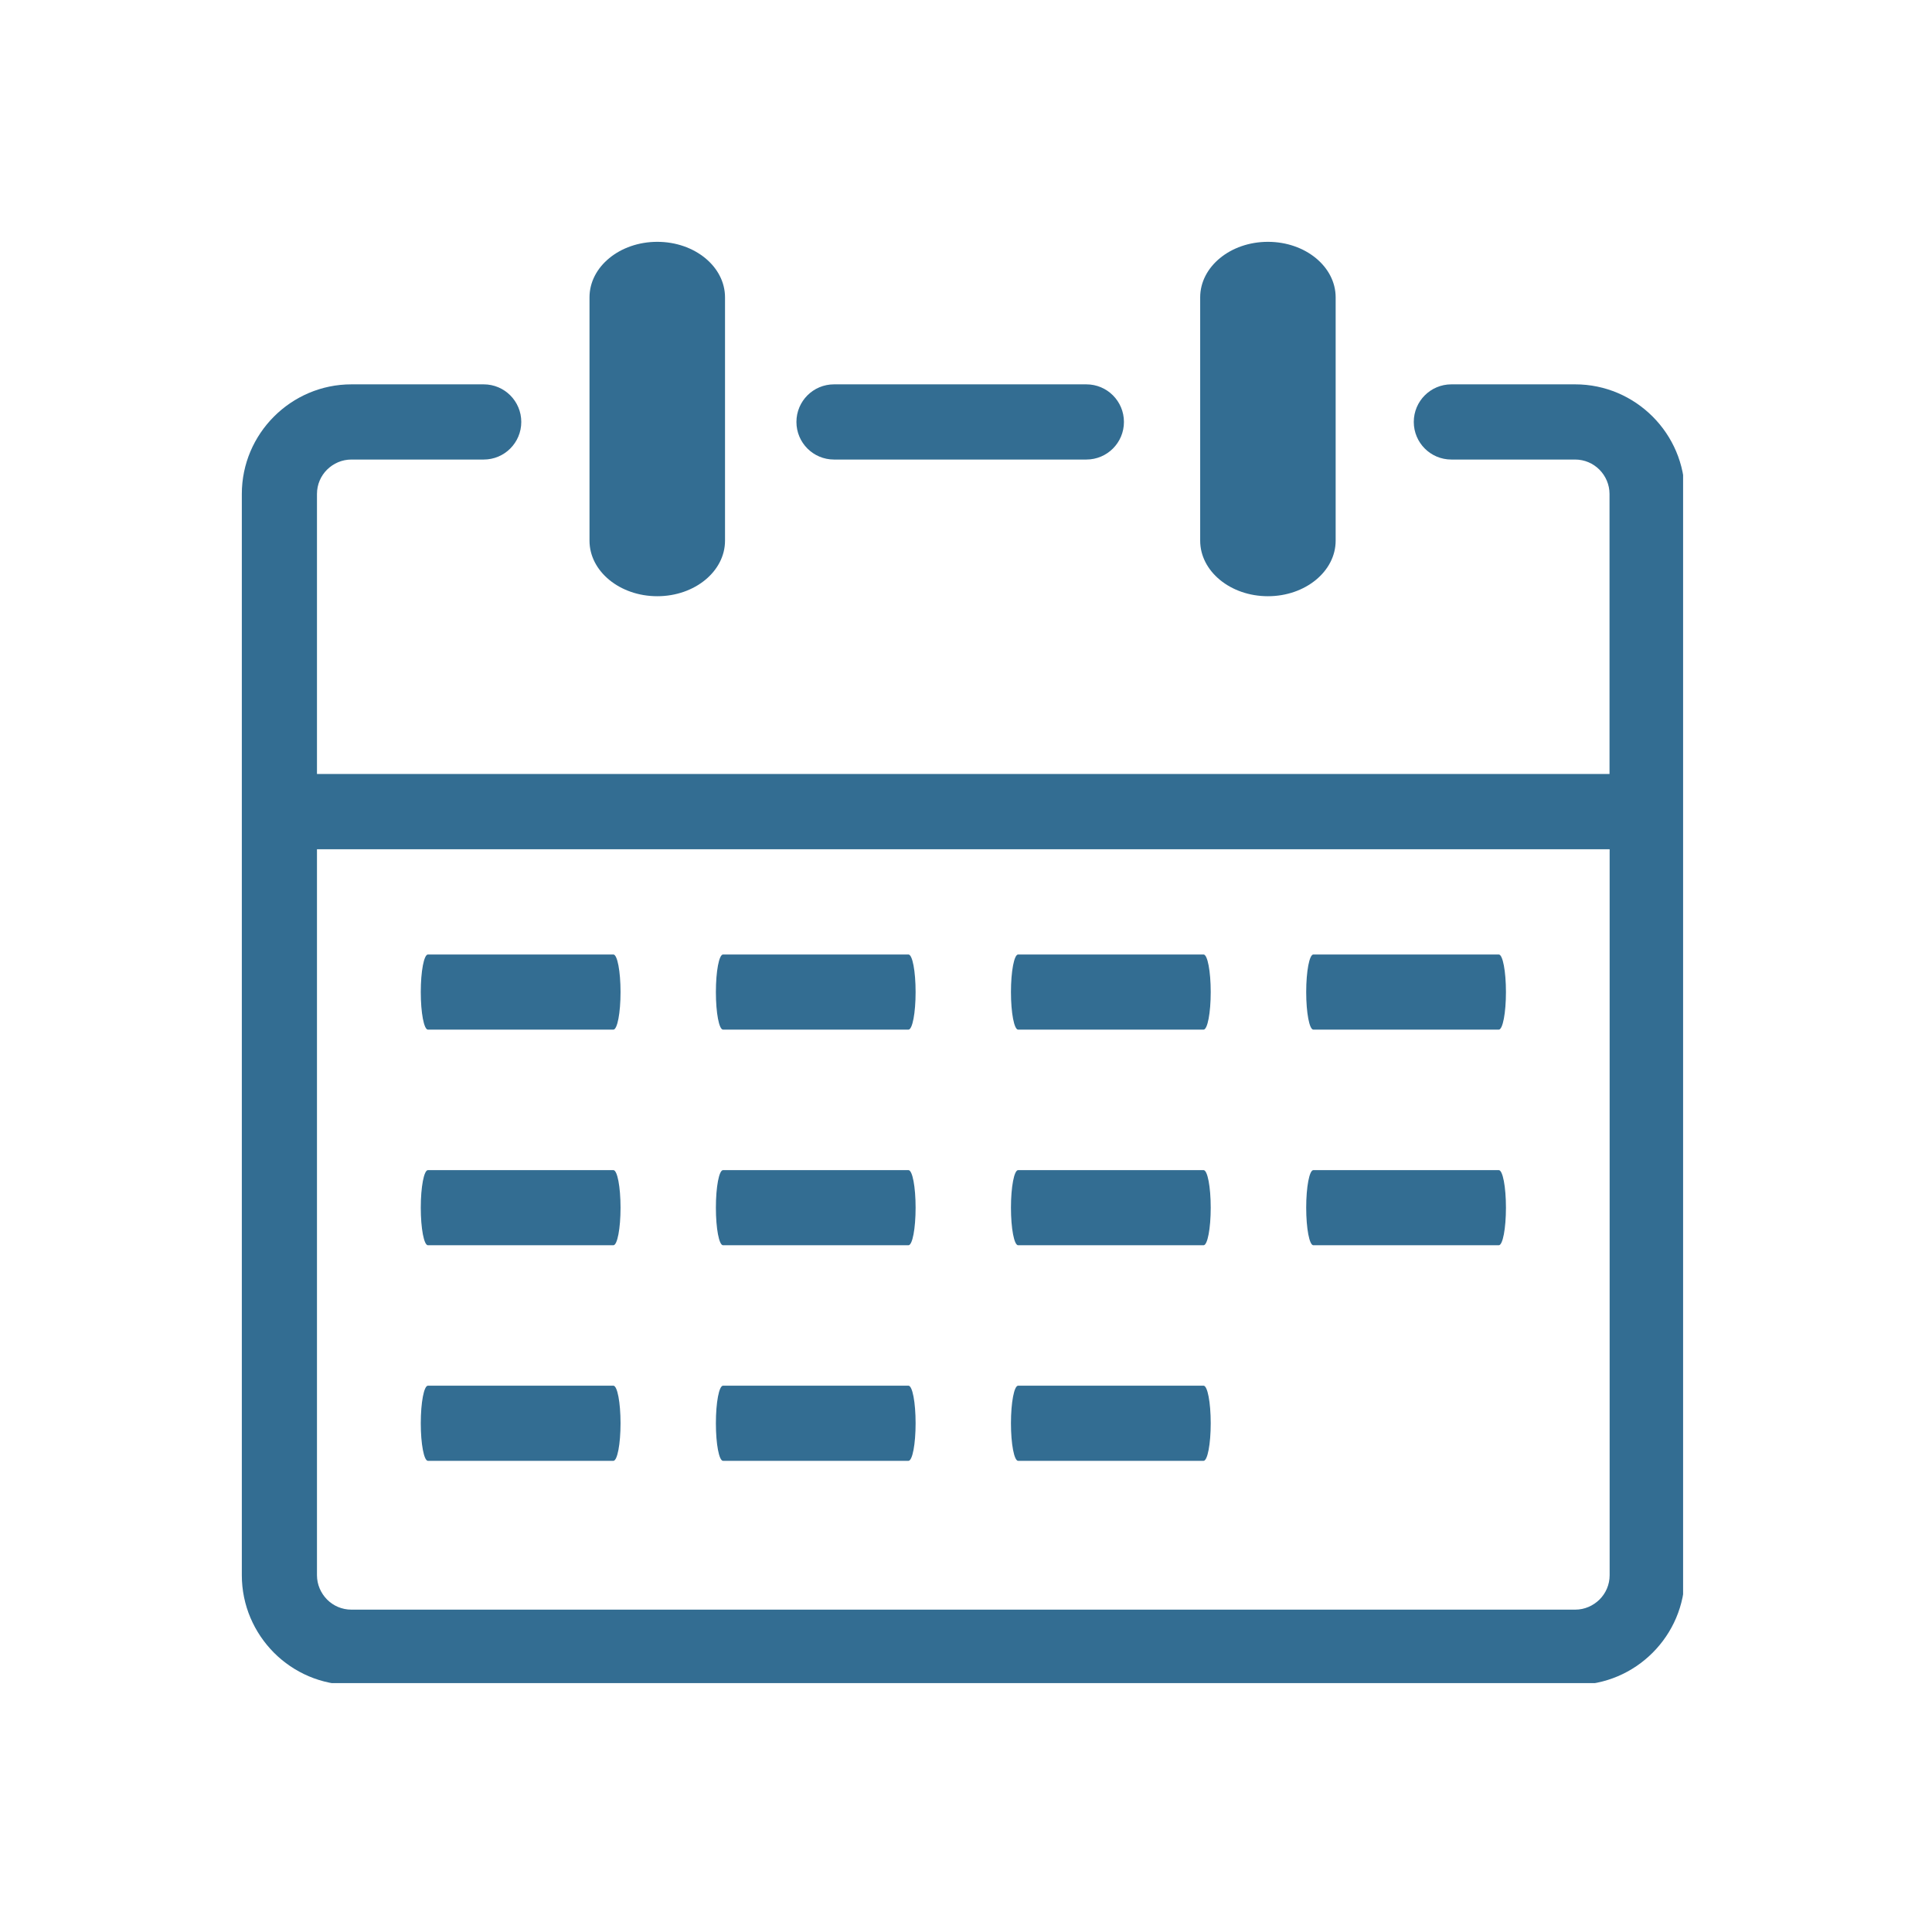 <svg xmlns="http://www.w3.org/2000/svg" xmlns:xlink="http://www.w3.org/1999/xlink" width="250" viewBox="0 0 187.5 187.5" height="250" preserveAspectRatio="xMidYMid meet"><defs><clipPath id="3d8f46beee"><path d="M 23.469 23.469 L 163.344 23.469 L 163.344 163.344 L 23.469 163.344 Z M 23.469 23.469 " clip-rule="nonzero"></path></clipPath></defs><g clip-path="url(#3d8f46beee)"><path fill="#336d92" d="M 116.477 28.859 C 116.477 25.883 119.414 23.469 123.051 23.469 C 126.688 23.469 129.625 25.883 129.625 28.859 L 129.625 52.473 C 129.625 55.445 126.688 57.863 123.051 57.863 C 119.414 57.863 116.477 55.445 116.477 52.473 Z M 98.809 141.773 C 98.422 141.773 98.113 140.145 98.113 138.129 C 98.113 136.109 98.422 134.48 98.809 134.48 L 116.805 134.48 C 117.191 134.48 117.5 136.109 117.5 138.129 C 117.5 140.145 117.191 141.773 116.805 141.773 Z M 41.531 99.926 C 41.145 99.926 40.836 98.297 40.836 96.281 C 40.836 94.262 41.145 92.633 41.531 92.633 L 59.527 92.633 C 59.914 92.633 60.223 94.262 60.223 96.281 C 60.223 98.297 59.914 99.926 59.527 99.926 Z M 70.172 99.926 C 69.781 99.926 69.477 98.297 69.477 96.281 C 69.477 94.262 69.781 92.633 70.172 92.633 L 88.164 92.633 C 88.555 92.633 88.859 94.262 88.859 96.281 C 88.859 98.297 88.555 99.926 88.164 99.926 Z M 98.809 99.926 C 98.422 99.926 98.113 98.297 98.113 96.281 C 98.113 94.262 98.422 92.633 98.809 92.633 L 116.805 92.633 C 117.191 92.633 117.5 94.262 117.5 96.281 C 117.5 98.297 117.191 99.926 116.805 99.926 Z M 127.461 99.926 C 127.074 99.926 126.766 98.297 126.766 96.281 C 126.766 94.262 127.074 92.633 127.461 92.633 L 145.457 92.633 C 145.844 92.633 146.152 94.262 146.152 96.281 C 146.152 98.297 145.844 99.926 145.457 99.926 Z M 41.531 120.852 C 41.145 120.852 40.836 119.223 40.836 117.203 C 40.836 115.188 41.145 113.559 41.531 113.559 L 59.527 113.559 C 59.914 113.559 60.223 115.188 60.223 117.203 C 60.223 119.223 59.914 120.852 59.527 120.852 Z M 70.172 120.852 C 69.781 120.852 69.477 119.223 69.477 117.203 C 69.477 115.188 69.781 113.559 70.172 113.559 L 88.164 113.559 C 88.555 113.559 88.859 115.188 88.859 117.203 C 88.859 119.223 88.555 120.852 88.164 120.852 Z M 98.809 120.852 C 98.422 120.852 98.113 119.223 98.113 117.203 C 98.113 115.188 98.422 113.559 98.809 113.559 L 116.805 113.559 C 117.191 113.559 117.5 115.188 117.5 117.203 C 117.5 119.223 117.191 120.852 116.805 120.852 Z M 127.461 120.852 C 127.074 120.852 126.766 119.223 126.766 117.203 C 126.766 115.188 127.074 113.559 127.461 113.559 L 145.457 113.559 C 145.844 113.559 146.152 115.188 146.152 117.203 C 146.152 119.223 145.844 120.852 145.457 120.852 Z M 41.531 141.773 C 41.145 141.773 40.836 140.145 40.836 138.129 C 40.836 136.109 41.145 134.48 41.531 134.48 L 59.527 134.48 C 59.914 134.48 60.223 136.109 60.223 138.129 C 60.223 140.145 59.914 141.773 59.527 141.773 Z M 70.172 141.773 C 69.781 141.773 69.477 140.145 69.477 138.129 C 69.477 136.109 69.781 134.48 70.172 134.48 L 88.164 134.48 C 88.555 134.48 88.859 136.109 88.859 138.129 C 88.859 140.145 88.555 141.773 88.164 141.773 Z M 57.211 28.859 C 57.211 25.883 60.152 23.469 63.789 23.469 C 67.426 23.469 70.363 25.883 70.363 28.859 L 70.363 52.473 C 70.363 55.445 67.426 57.863 63.789 57.863 C 60.152 57.863 57.211 55.445 57.211 52.473 Z M 30.762 75.117 L 156.203 75.117 L 156.203 47.938 C 156.203 47.023 155.828 46.191 155.223 45.578 C 154.617 44.973 153.789 44.598 152.863 44.598 L 140.852 44.598 C 138.836 44.598 137.207 42.965 137.207 40.949 C 137.207 38.934 138.836 37.301 140.852 37.301 L 152.875 37.301 C 155.805 37.301 158.461 38.5 160.387 40.426 C 162.312 42.352 163.508 45.008 163.508 47.938 L 163.508 152.887 C 163.508 155.816 162.312 158.473 160.387 160.398 C 158.461 162.324 155.805 163.52 152.875 163.52 L 34.102 163.52 C 31.172 163.52 28.516 162.324 26.59 160.398 C 24.664 158.461 23.469 155.805 23.469 152.875 L 23.469 47.938 C 23.469 45.008 24.664 42.352 26.59 40.426 C 28.516 38.5 31.172 37.301 34.102 37.301 L 46.945 37.301 C 48.961 37.301 50.59 38.934 50.59 40.949 C 50.59 42.965 48.961 44.598 46.945 44.598 L 34.102 44.598 C 33.188 44.598 32.355 44.973 31.742 45.578 C 31.137 46.18 30.762 47.012 30.762 47.938 Z M 156.215 82.422 L 30.762 82.422 L 30.762 152.875 C 30.762 153.789 31.137 154.617 31.742 155.234 C 32.344 155.84 33.176 156.215 34.102 156.215 L 152.875 156.215 C 153.789 156.215 154.617 155.84 155.234 155.234 C 155.84 154.629 156.215 153.797 156.215 152.875 Z M 80.941 44.598 C 78.922 44.598 77.293 42.965 77.293 40.949 C 77.293 38.934 78.922 37.301 80.941 37.301 L 105.43 37.301 C 107.449 37.301 109.078 38.934 109.078 40.949 C 109.078 42.965 107.449 44.598 105.43 44.598 Z M 80.941 44.598 " fill-opacity="1" fill-rule="nonzero"></path></g><path stroke-linecap="butt" transform="matrix(0.748, 0, 0, 0.748, 63.58, 76.864)" fill="none" stroke-linejoin="miter" d="M 0.002 1.998 L 80.001 1.998 " stroke="#336d92" stroke-width="4" stroke-opacity="1" stroke-miterlimit="4"></path></svg>